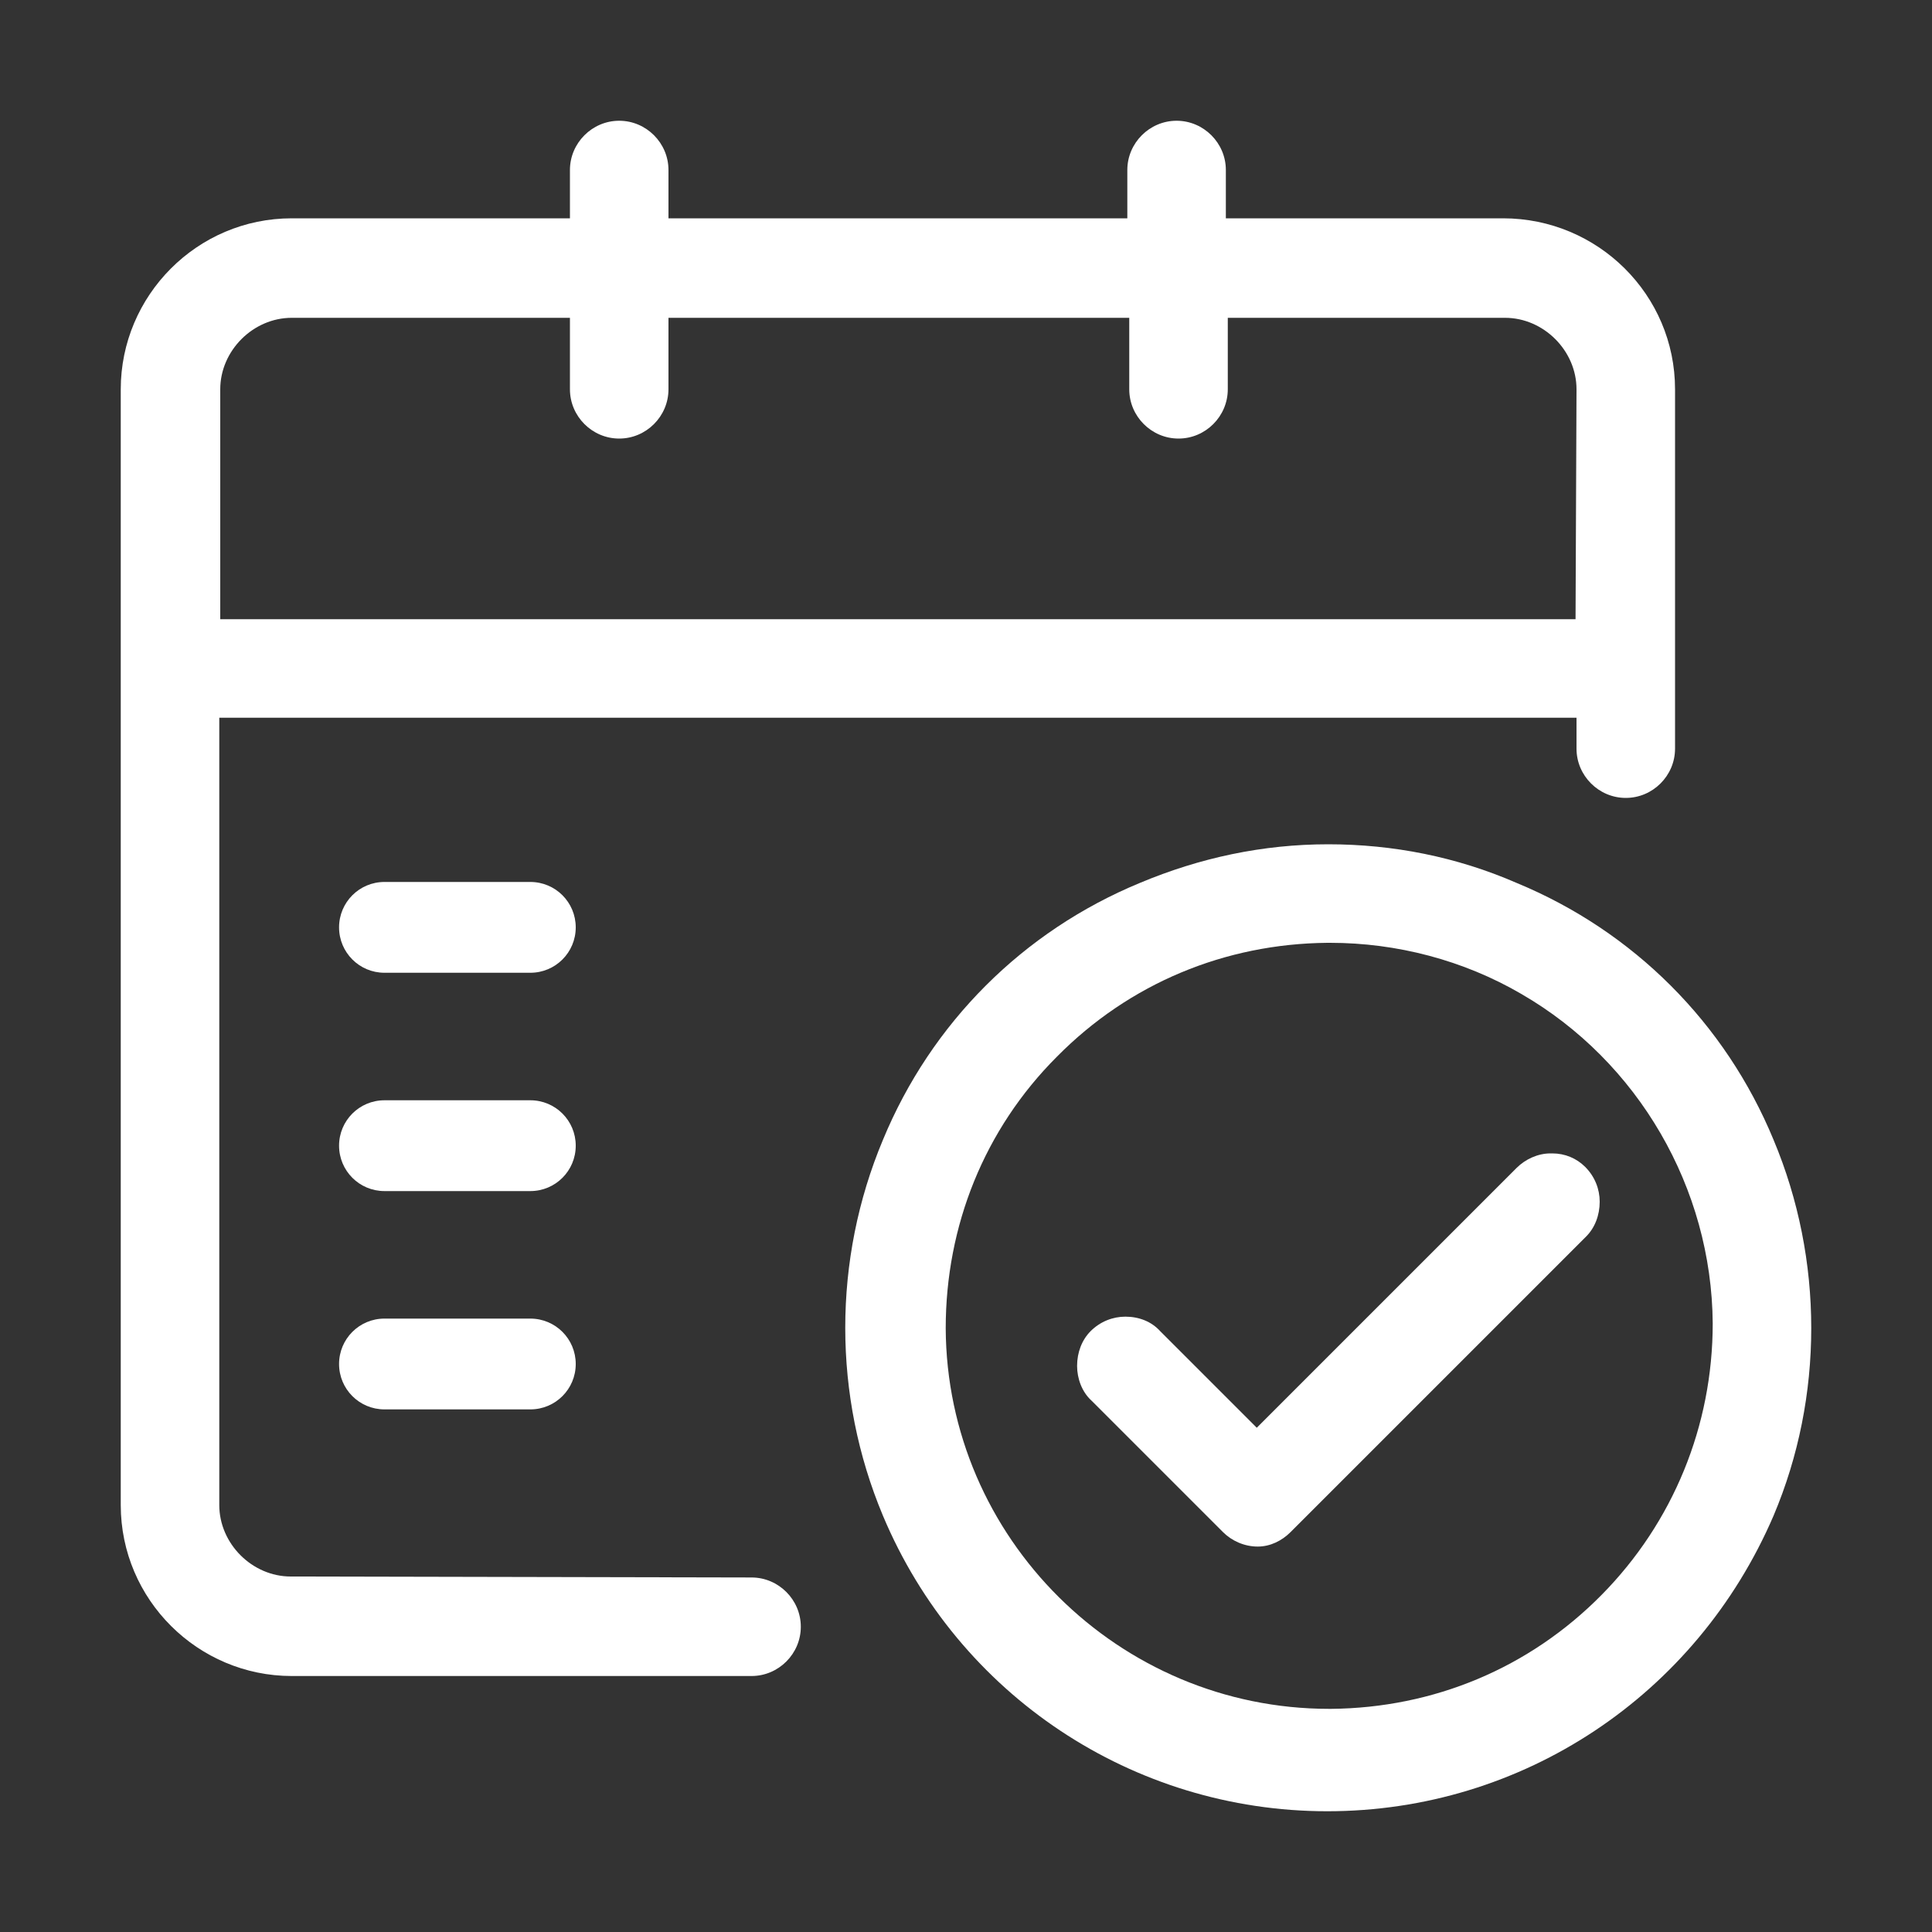 <?xml version="1.0" standalone="no"?><!DOCTYPE svg PUBLIC "-//W3C//DTD SVG 1.1//EN" "http://www.w3.org/Graphics/SVG/1.1/DTD/svg11.dtd"><svg t="1694415104954" class="icon" viewBox="0 0 1024 1024" version="1.1" xmlns="http://www.w3.org/2000/svg" p-id="9271" xmlns:xlink="http://www.w3.org/1999/xlink" width="100" height="100"><rect x="0" y="0" width="1024" height="1024" fill="#333333" stroke="none"/><path d="M703.488 960c-102.912 0-195.584-61.44-235.52-156.672-26.624-63.488-26.624-135.68 0-199.168 25.6-61.952 74.24-110.592 136.192-136.192 31.744-13.312 65.024-20.48 99.84-20.48 34.304 0 68.096 6.656 99.84 20.48 61.952 25.6 110.592 74.24 136.192 136.192 26.624 63.488 26.624 136.192 0 199.168-40.96 95.232-133.12 156.672-236.544 156.672z m0-460.288c-54.272 0.512-104.96 21.504-143.36 60.416-38.4 38.4-58.88 89.6-58.88 143.872 0.512 111.104 91.648 201.728 203.264 201.728h1.024c54.272-0.512 104.96-21.504 143.36-60.416 37.888-38.4 58.88-89.6 58.88-143.872-0.512-71.68-39.424-138.752-101.376-174.592-30.72-17.92-66.048-27.136-101.376-27.136h-1.536z" p-id="9272" fill="#ffffff"></path><path d="M666.624 819.712c-7.168 0-13.824-3.072-18.432-7.68L578.56 742.4c-5.12-4.608-7.68-11.776-7.68-18.432 0-7.168 2.56-13.824 7.168-18.432 5.12-5.12 11.776-7.68 18.432-7.68 7.168 0 13.824 2.56 18.432 7.68l51.2 51.2 137.728-137.728c4.608-4.608 11.264-7.68 17.92-7.68h1.024c6.656 0 12.8 2.56 17.408 7.168 5.12 5.12 7.68 11.776 7.68 18.432 0 7.168-2.56 13.824-7.168 18.432l-156.672 156.672c-4.608 4.608-10.752 7.68-17.408 7.68z" p-id="9273" fill="#ffffff"></path><path d="M796.672 115.712h-146.944v-25.6c0-14.336-11.776-26.112-26.112-26.112s-26.112 11.776-26.112 26.112v25.6H354.304v-25.6c0-14.336-11.776-26.112-26.112-26.112S302.08 75.776 302.08 90.112v25.6H154.624c-50.176 0-90.624 40.96-90.624 90.624v591.36c0 50.176 40.96 90.624 90.624 90.624h243.712c14.336 0 26.112-11.776 26.112-26.112s-11.776-26.112-26.112-26.112l-244.224-0.512c-20.48 0-37.888-17.408-37.888-37.888V380.416h719.36v16.384c0 14.336 11.776 26.112 26.112 26.112s26.112-11.776 26.112-26.112V206.336c0-50.176-40.96-90.624-91.136-90.624zM116.736 328.192V206.336c0-20.48 17.408-37.888 37.888-37.888H302.08v37.888c0 14.336 11.776 26.112 26.112 26.112s26.112-11.776 26.112-26.112v-37.888h244.224v37.888c0 14.336 11.776 26.112 26.112 26.112s26.112-11.776 26.112-26.112v-37.888h146.944c20.48 0 37.888 17.408 37.888 37.888l-0.512 121.856H116.736z" p-id="9274" fill="#ffffff"></path><path d="M203.776 747.008c-13.312 0-24.064-10.752-24.064-24.064s10.752-24.064 24.064-24.064h77.312c13.312 0 24.064 10.752 24.064 24.064s-10.752 24.064-24.064 24.064H203.776z m0-115.712c-13.312 0-24.064-10.752-24.064-24.064s10.752-24.064 24.064-24.064h77.312c13.312 0 24.064 10.752 24.064 24.064s-10.752 24.064-24.064 24.064H203.776z m0-115.712c-13.312 0-24.064-10.752-24.064-24.064s10.752-24.064 24.064-24.064h77.312c13.312 0 24.064 10.752 24.064 24.064s-10.752 24.064-24.064 24.064H203.776z" p-id="9275" fill="#ffffff"></path></svg>